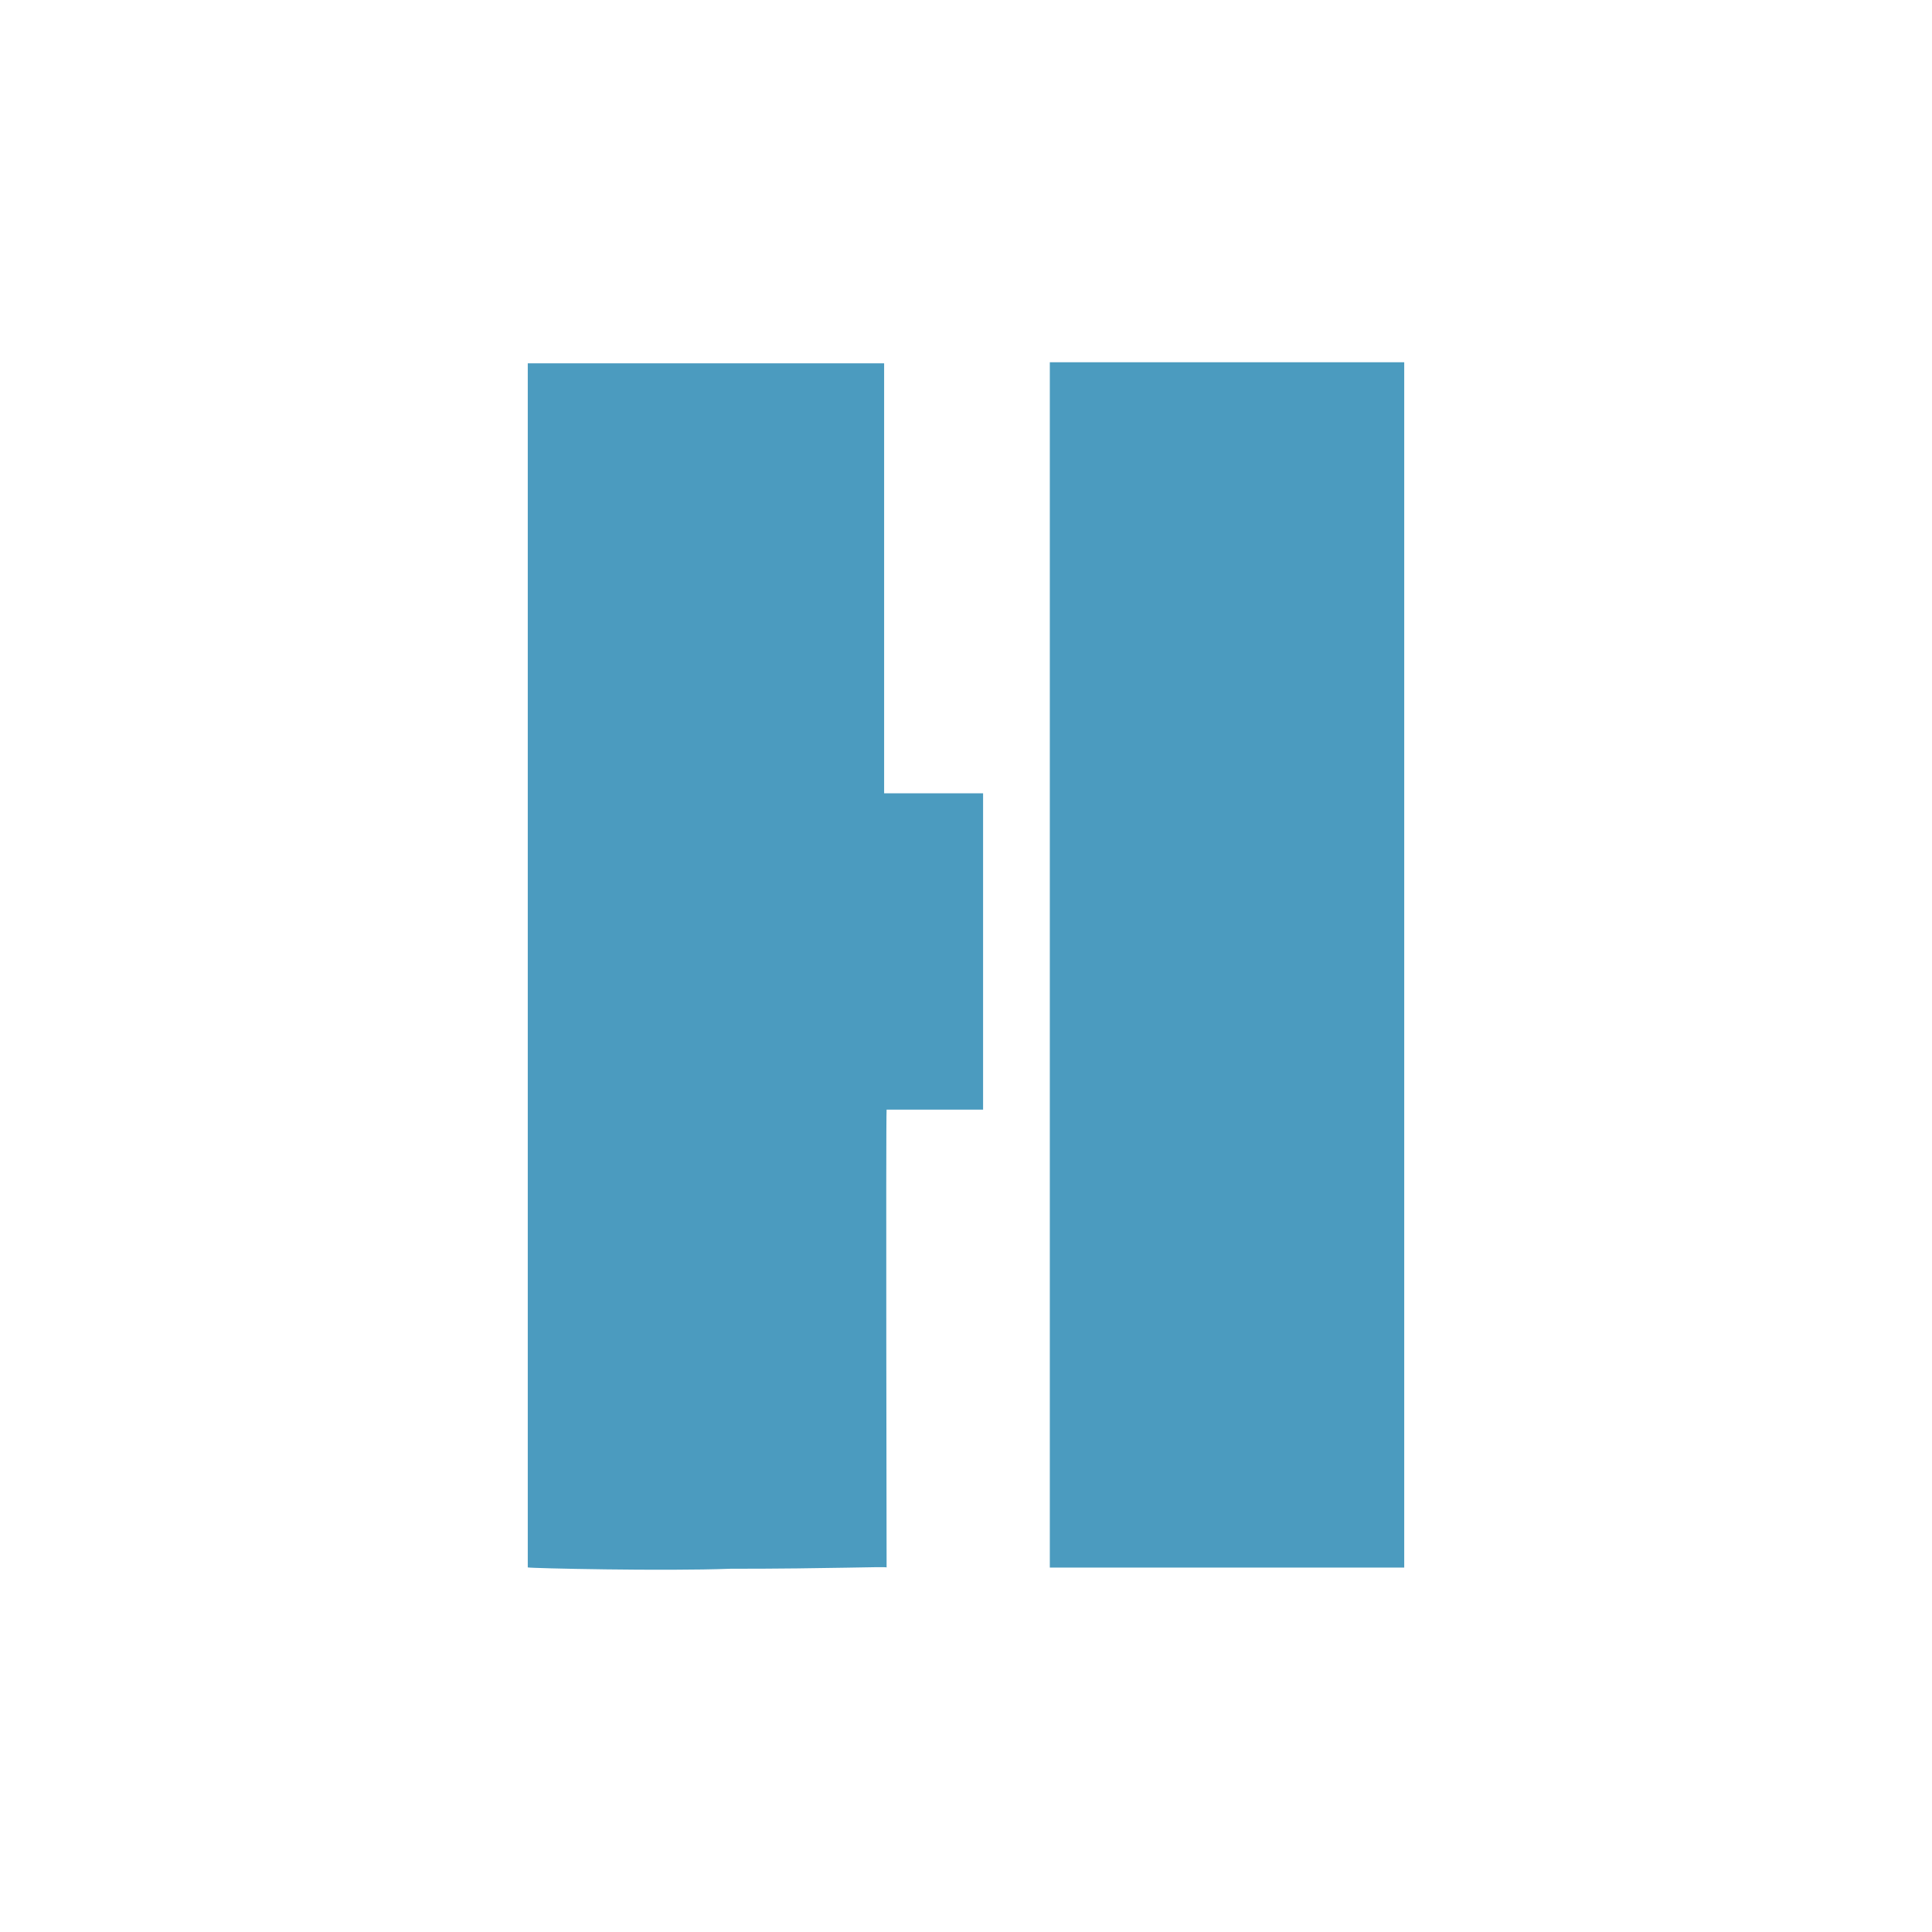 <svg xmlns="http://www.w3.org/2000/svg" width="512" height="512" viewBox="0 0 512 512"><path fill="none" d="M0 0h512v512H0z" data-name="長方形 3603"/><g fill="#4b9bbf" data-name="グループ 38928"><path d="M193.484 415.737c-17.331.669-52.806-.119-53.619-.353v-319.1h94.438v113.949h26.225v83.831h-25.57c-.213 2.712 0 121.32 0 121.32-.485-.278-14.507.353-41.474.353" data-name="パス 14412"/><path d="M278.213 96.001h93.922v319.425h-93.922Z" data-name="パス 14413"/></g></svg>